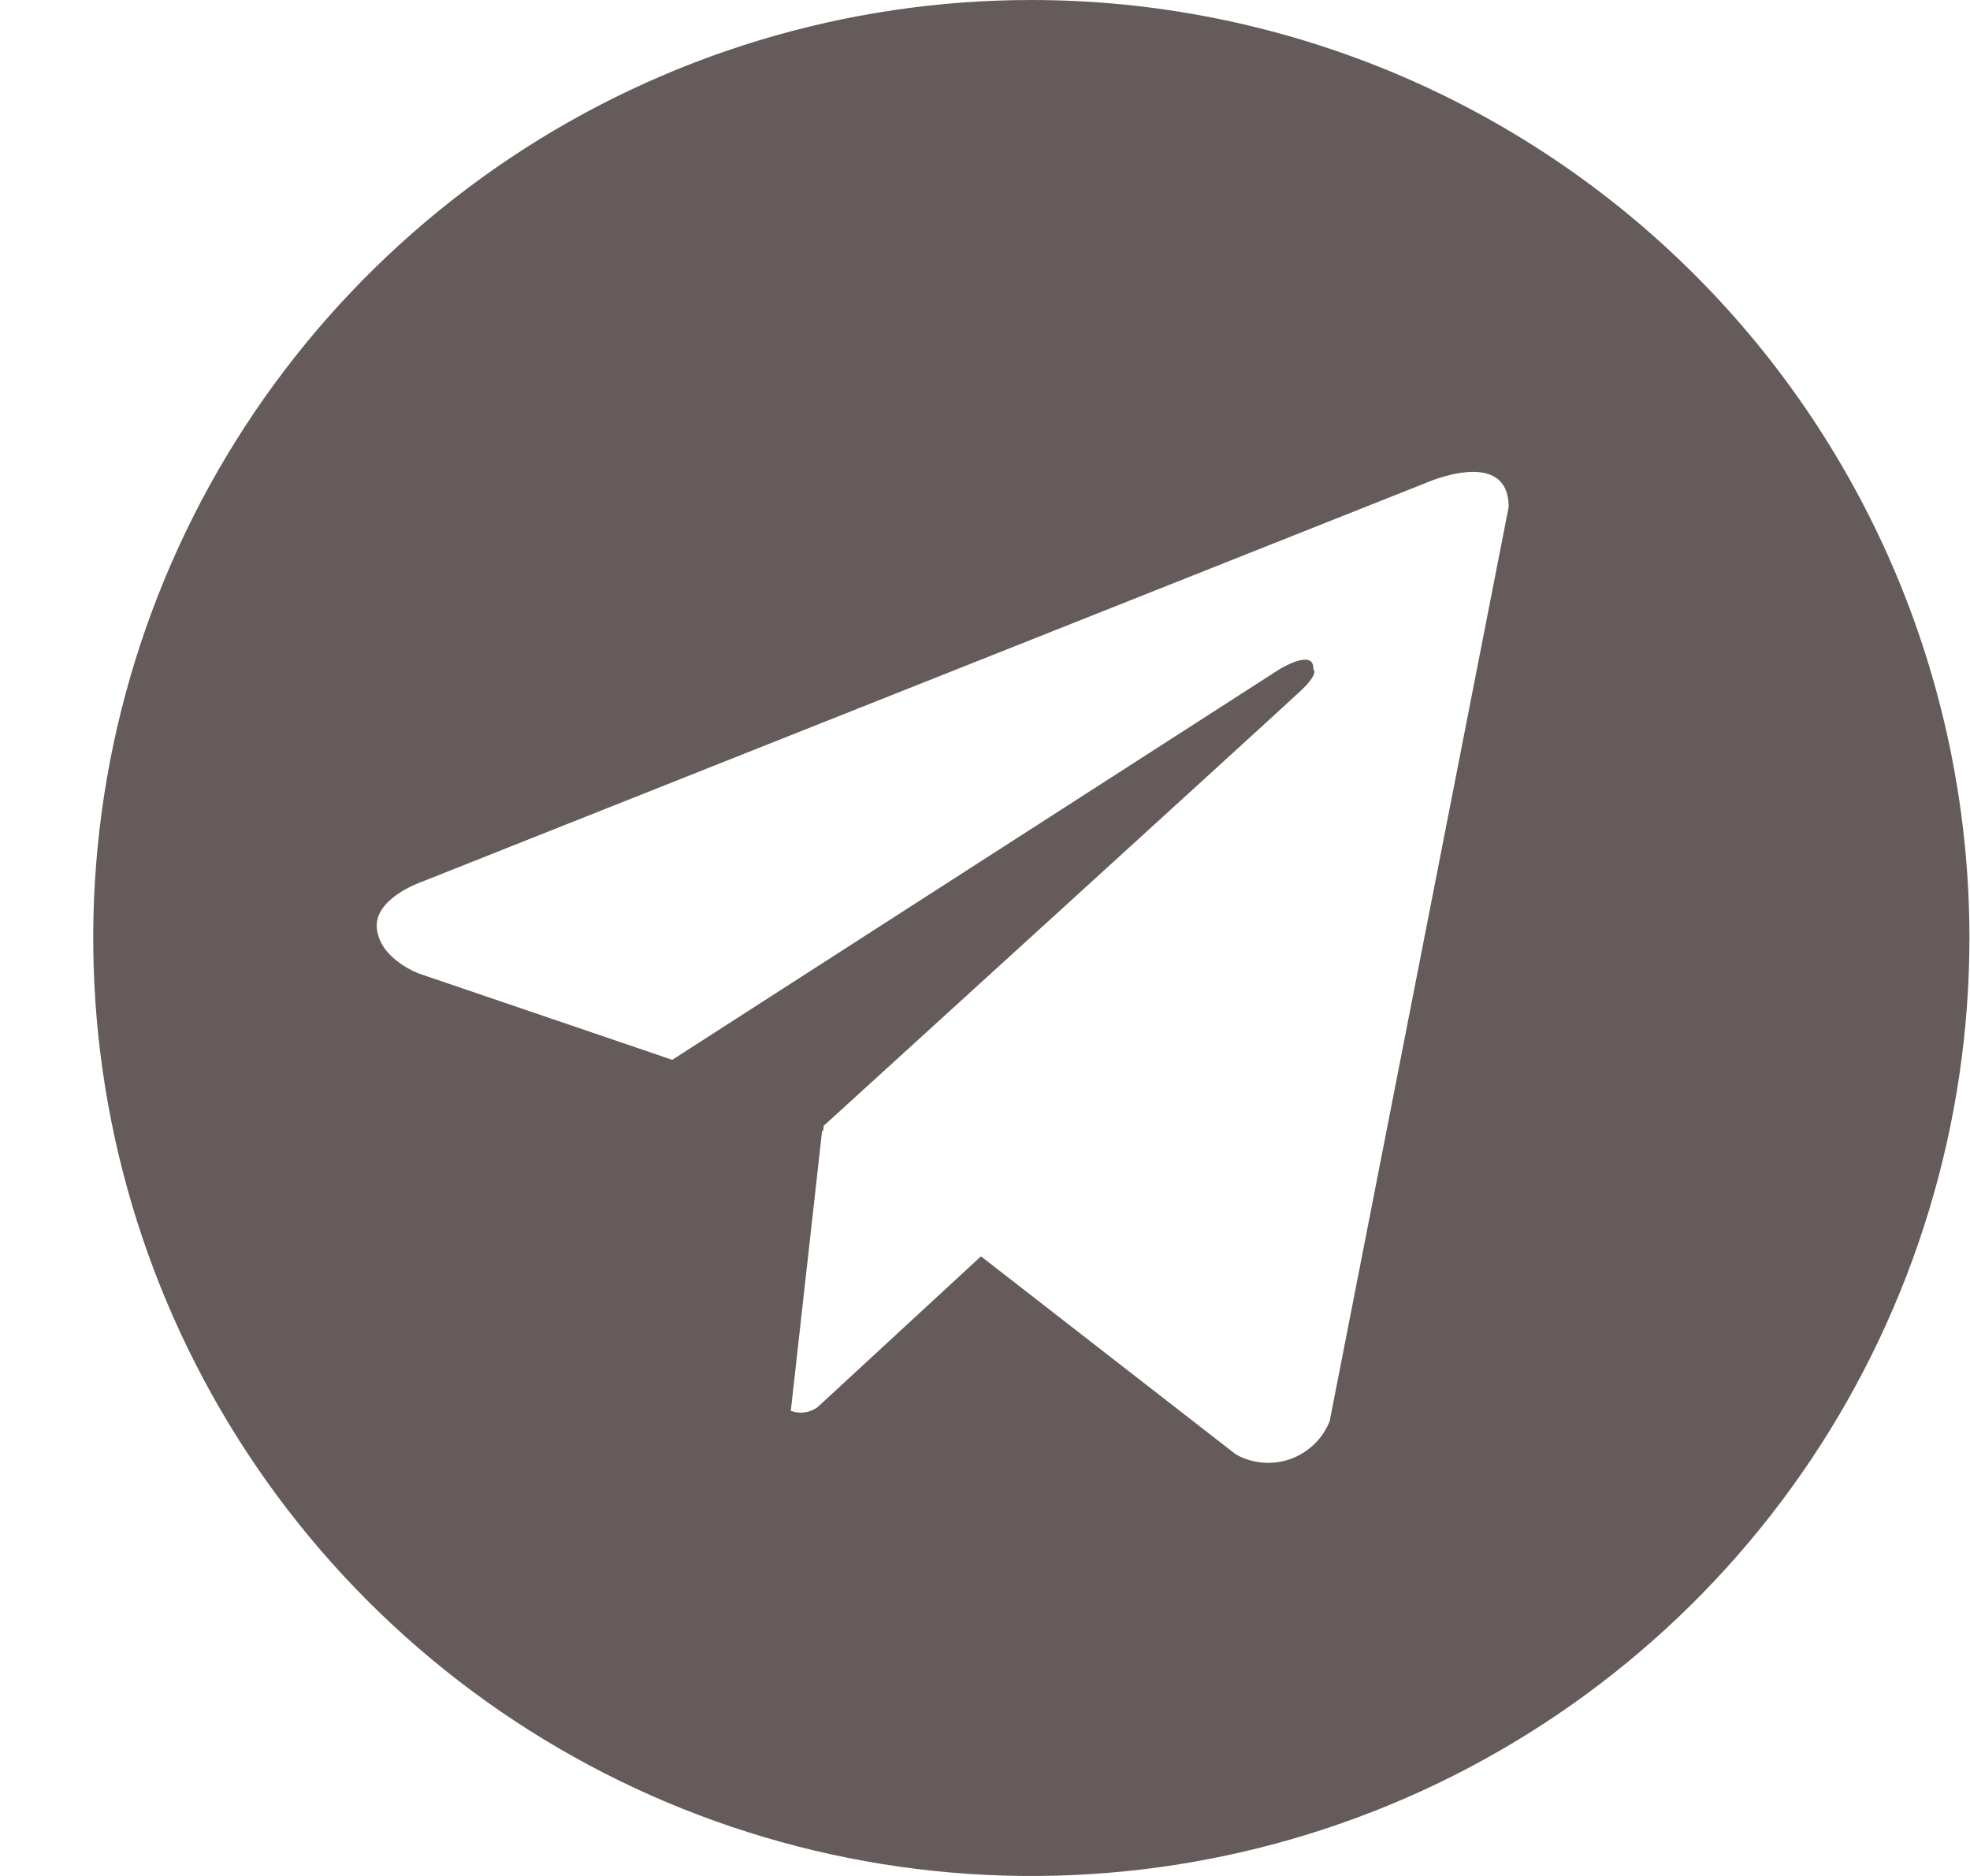 <?xml version="1.0" encoding="UTF-8"?> <svg xmlns="http://www.w3.org/2000/svg" width="21" height="20" viewBox="0 0 21 20" fill="none"> <path d="M10.994 0C9.016 0 7.083 0.586 5.438 1.685C3.794 2.784 2.512 4.346 1.755 6.173C0.998 8 0.8 10.011 1.186 11.951C1.572 13.891 2.524 15.672 3.923 17.071C5.321 18.47 7.103 19.422 9.043 19.808C10.983 20.194 12.993 19.996 14.821 19.239C16.648 18.482 18.21 17.2 19.309 15.556C20.407 13.911 20.994 11.978 20.994 10C20.994 8.687 20.735 7.386 20.233 6.173C19.73 4.96 18.994 3.858 18.065 2.929C17.136 2 16.034 1.264 14.821 0.761C13.607 0.259 12.307 0 10.994 0ZM14.174 15.152C14.137 15.245 14.08 15.33 14.007 15.399C13.934 15.469 13.848 15.522 13.753 15.556C13.658 15.589 13.557 15.602 13.457 15.593C13.357 15.584 13.259 15.554 13.172 15.504L10.457 13.394L8.715 15.002C8.674 15.032 8.627 15.051 8.577 15.058C8.528 15.065 8.477 15.059 8.43 15.041L8.764 12.052L8.774 12.061L8.781 12.002C8.781 12.002 13.666 7.554 13.865 7.365C14.067 7.176 14 7.135 14 7.135C14.012 6.905 13.639 7.135 13.639 7.135L7.166 11.299L4.471 10.381C4.471 10.381 4.057 10.233 4.018 9.906C3.977 9.582 4.484 9.406 4.484 9.406L15.201 5.148C15.201 5.148 16.082 4.756 16.082 5.406L14.174 15.152Z" fill="#665B5B"></path> </svg> 